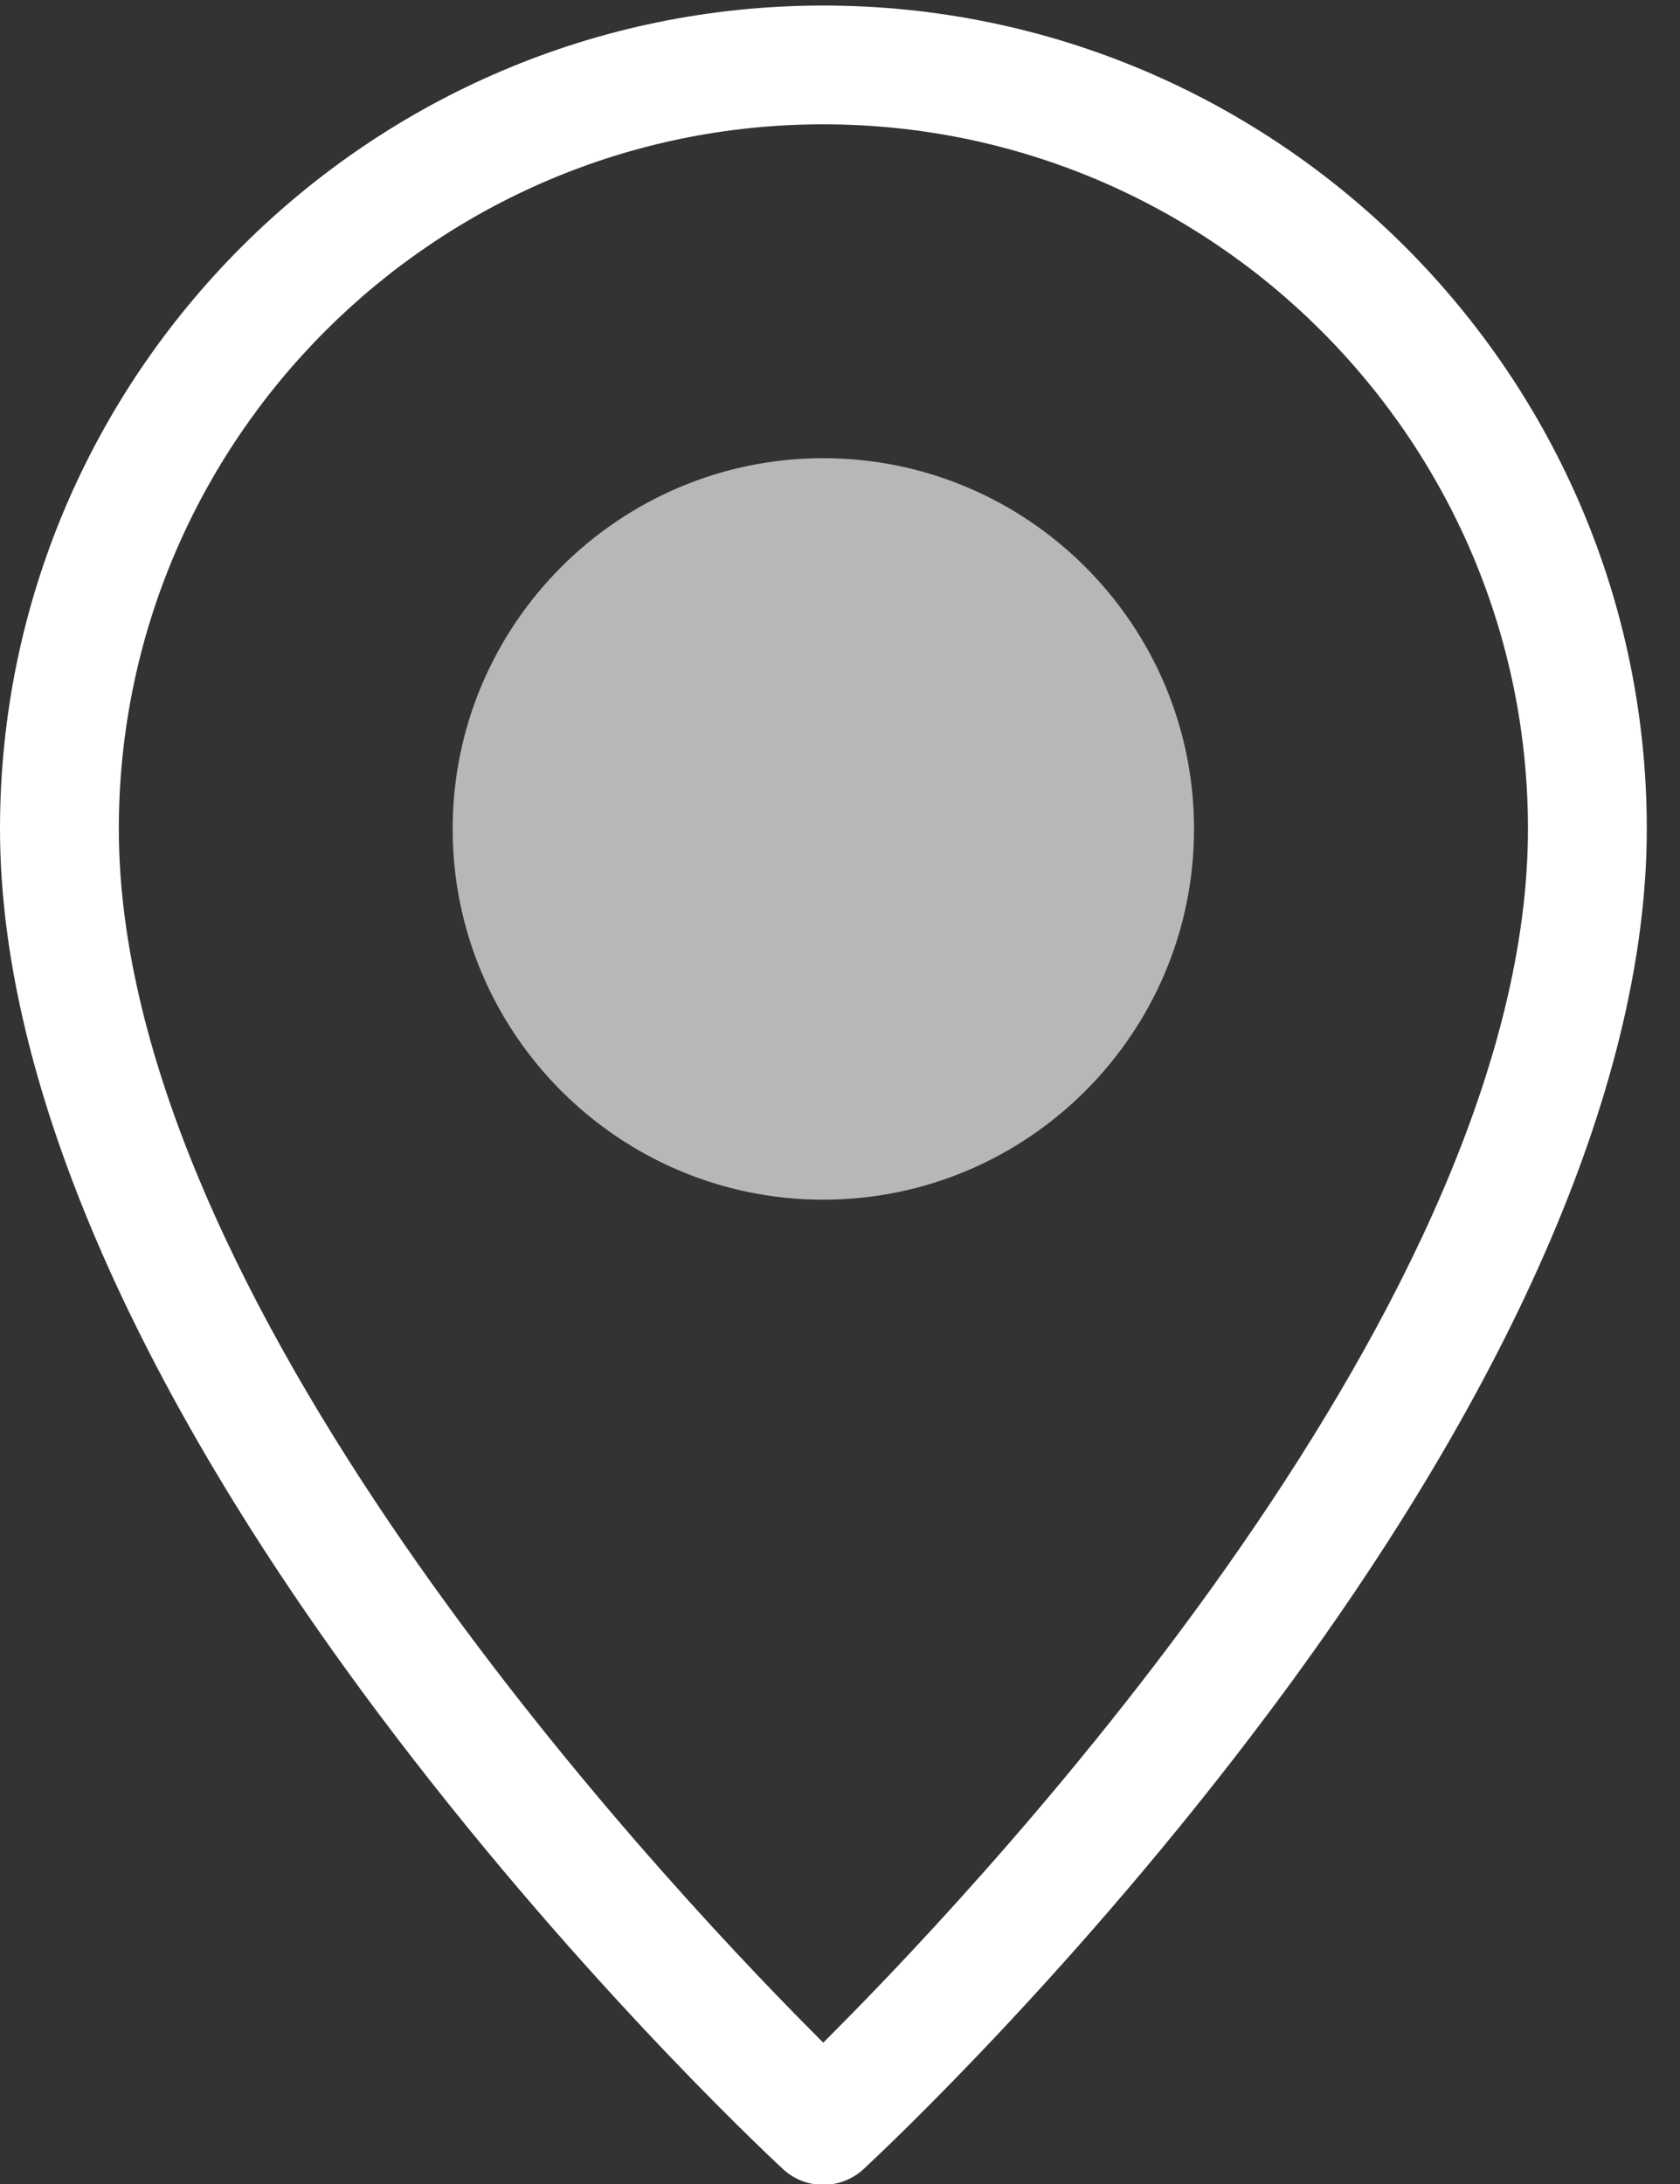 <?xml version="1.0" encoding="UTF-8"?>
<svg width="30px" height="39px" viewBox="0 0 30 39" version="1.1" xmlns="http://www.w3.org/2000/svg" xmlns:xlink="http://www.w3.org/1999/xlink">
    <rect x="0" y="0" width="30" height="39" fill="#333333" stroke="none"/>
    <!-- Generator: sketchtool 63.1 (101010) - https://sketch.com -->
    <title>4AEA3F03-A122-4359-AF06-2AA7B5BAC956</title>
    <desc>Created with sketchtool.</desc>
    <g id="Page-1" stroke="none" stroke-width="1" fill="none" fill-rule="evenodd">
        <g id="ICONOS-BLANCOS" transform="translate(-60, -148)" fill="#FFFFFF">
            <g id="ubicacion" transform="translate(60, 148)">
                <g id="Group-3" transform="translate(0, 0.09)">
                    <path d="M14.912,36.174 L14.701,36.386 L14.49,36.174 C11.589,33.254 2.122,23.077 2.122,14.712 C2.122,7.774 7.765,2.13 14.701,2.13 C21.64,2.13 27.285,7.774 27.285,14.712 C27.285,23.08 17.815,33.255 14.912,36.174 M14.701,0.009 C6.595,0.009 1.98093351e-05,6.604 1.98093351e-05,14.712 C1.98093351e-05,19.143 2.338,24.607 6.762,30.513 C10.169,35.061 13.6,38.289 13.98,38.642 L13.98,38.642 C14.176,38.825 14.432,38.925 14.701,38.925 C14.97,38.925 15.226,38.825 15.423,38.642 C15.803,38.289 19.232,35.065 22.642,30.513 C27.068,24.607 29.407,19.143 29.407,14.712 C29.407,6.604 22.81,0.009 14.701,0.009" id="Fill-1"></path>
                </g>
                <path d="M14.701,8.182 C11.052,8.182 8.083,11.153 8.083,14.803 C8.083,18.453 11.052,21.423 14.701,21.423 C18.352,21.423 21.322,18.453 21.322,14.803 C21.322,11.153 18.352,8.182 14.701,8.182" id="Fill-4" fill-opacity="0.647"></path>
            </g>
        </g>
    </g>
</svg>
